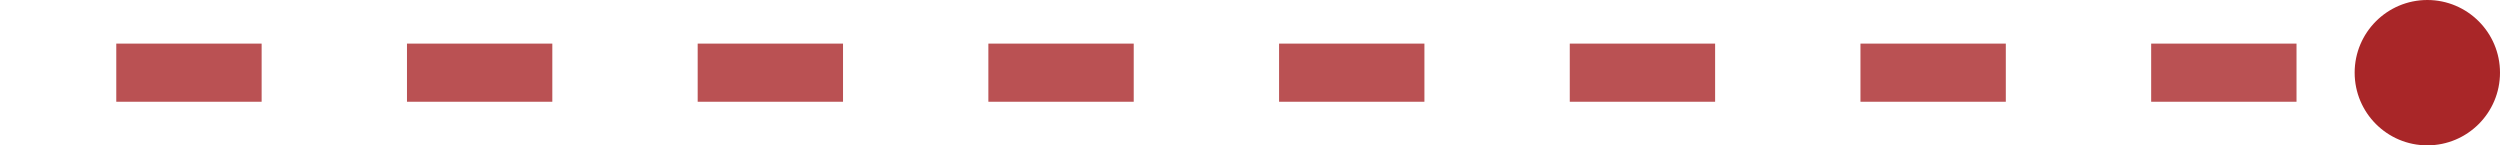 <svg xmlns="http://www.w3.org/2000/svg" width="172" height="10" viewBox="0 0 172 10" fill="none"><path opacity="0.8" d="M158 5L9.53674e-07 5" stroke="#A92628" stroke-width="4" stroke-dasharray="10 10"></path><circle cx="167" cy="5" r="5" fill="#A92628"></circle></svg>